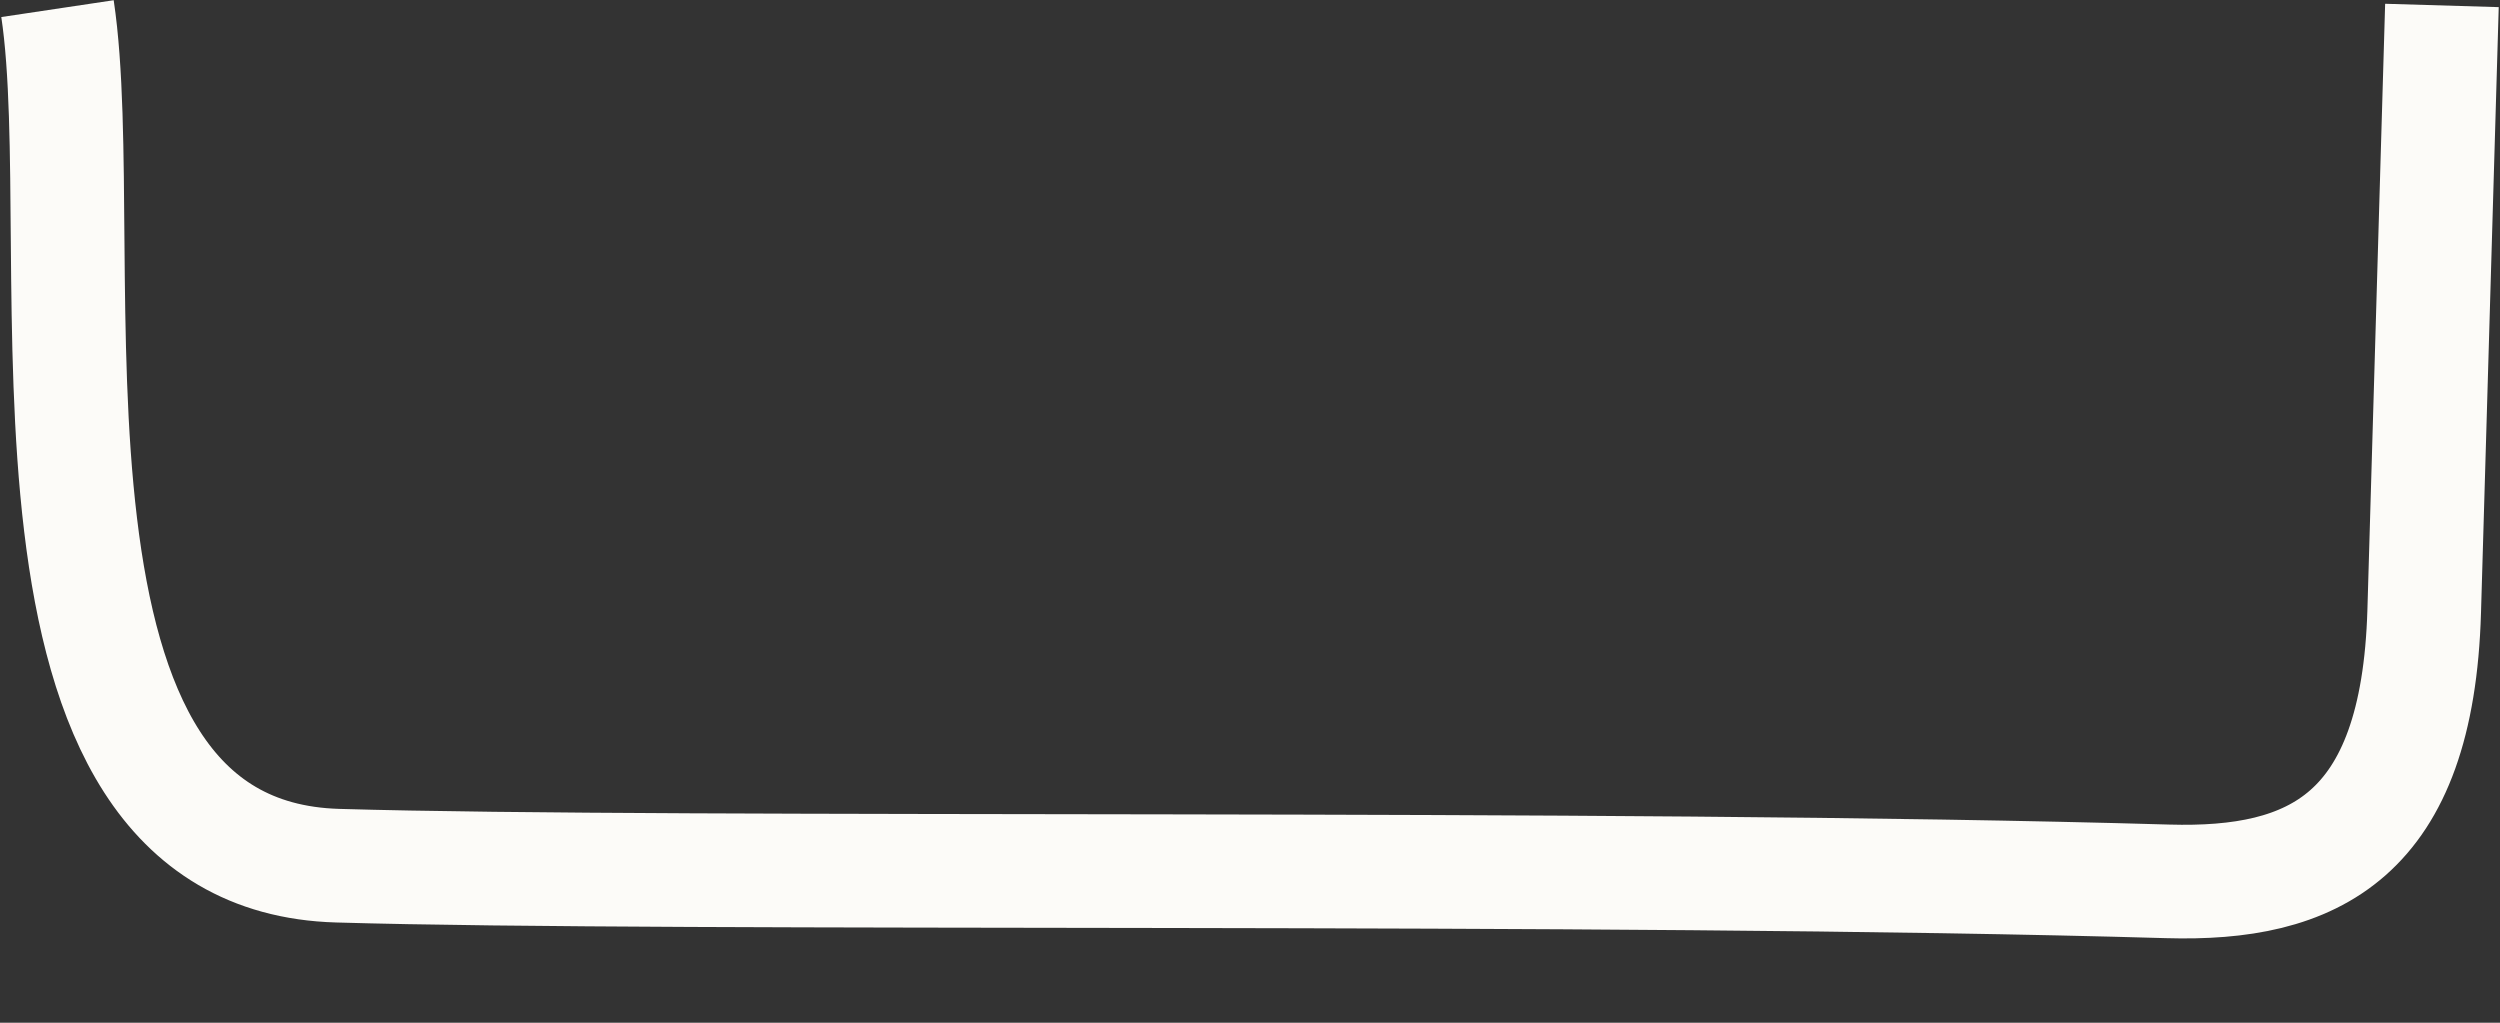 <svg width="22" height="9" viewBox="0 0 22 9" fill="none" xmlns="http://www.w3.org/2000/svg">
<rect x="0" y="0" width="22" height="9" fill="#333333" stroke="none"/>
<path d="M0.506 0.076C0.827 2.22 -0.095 7.529 2.971 7.618C6.036 7.708 14.094 7.611 19.076 7.756C20.353 7.793 21.275 7.37 21.333 5.379C21.391 3.389 21.461 0.995 21.489 0.048" stroke="#FCFBF8"/>
</svg>
